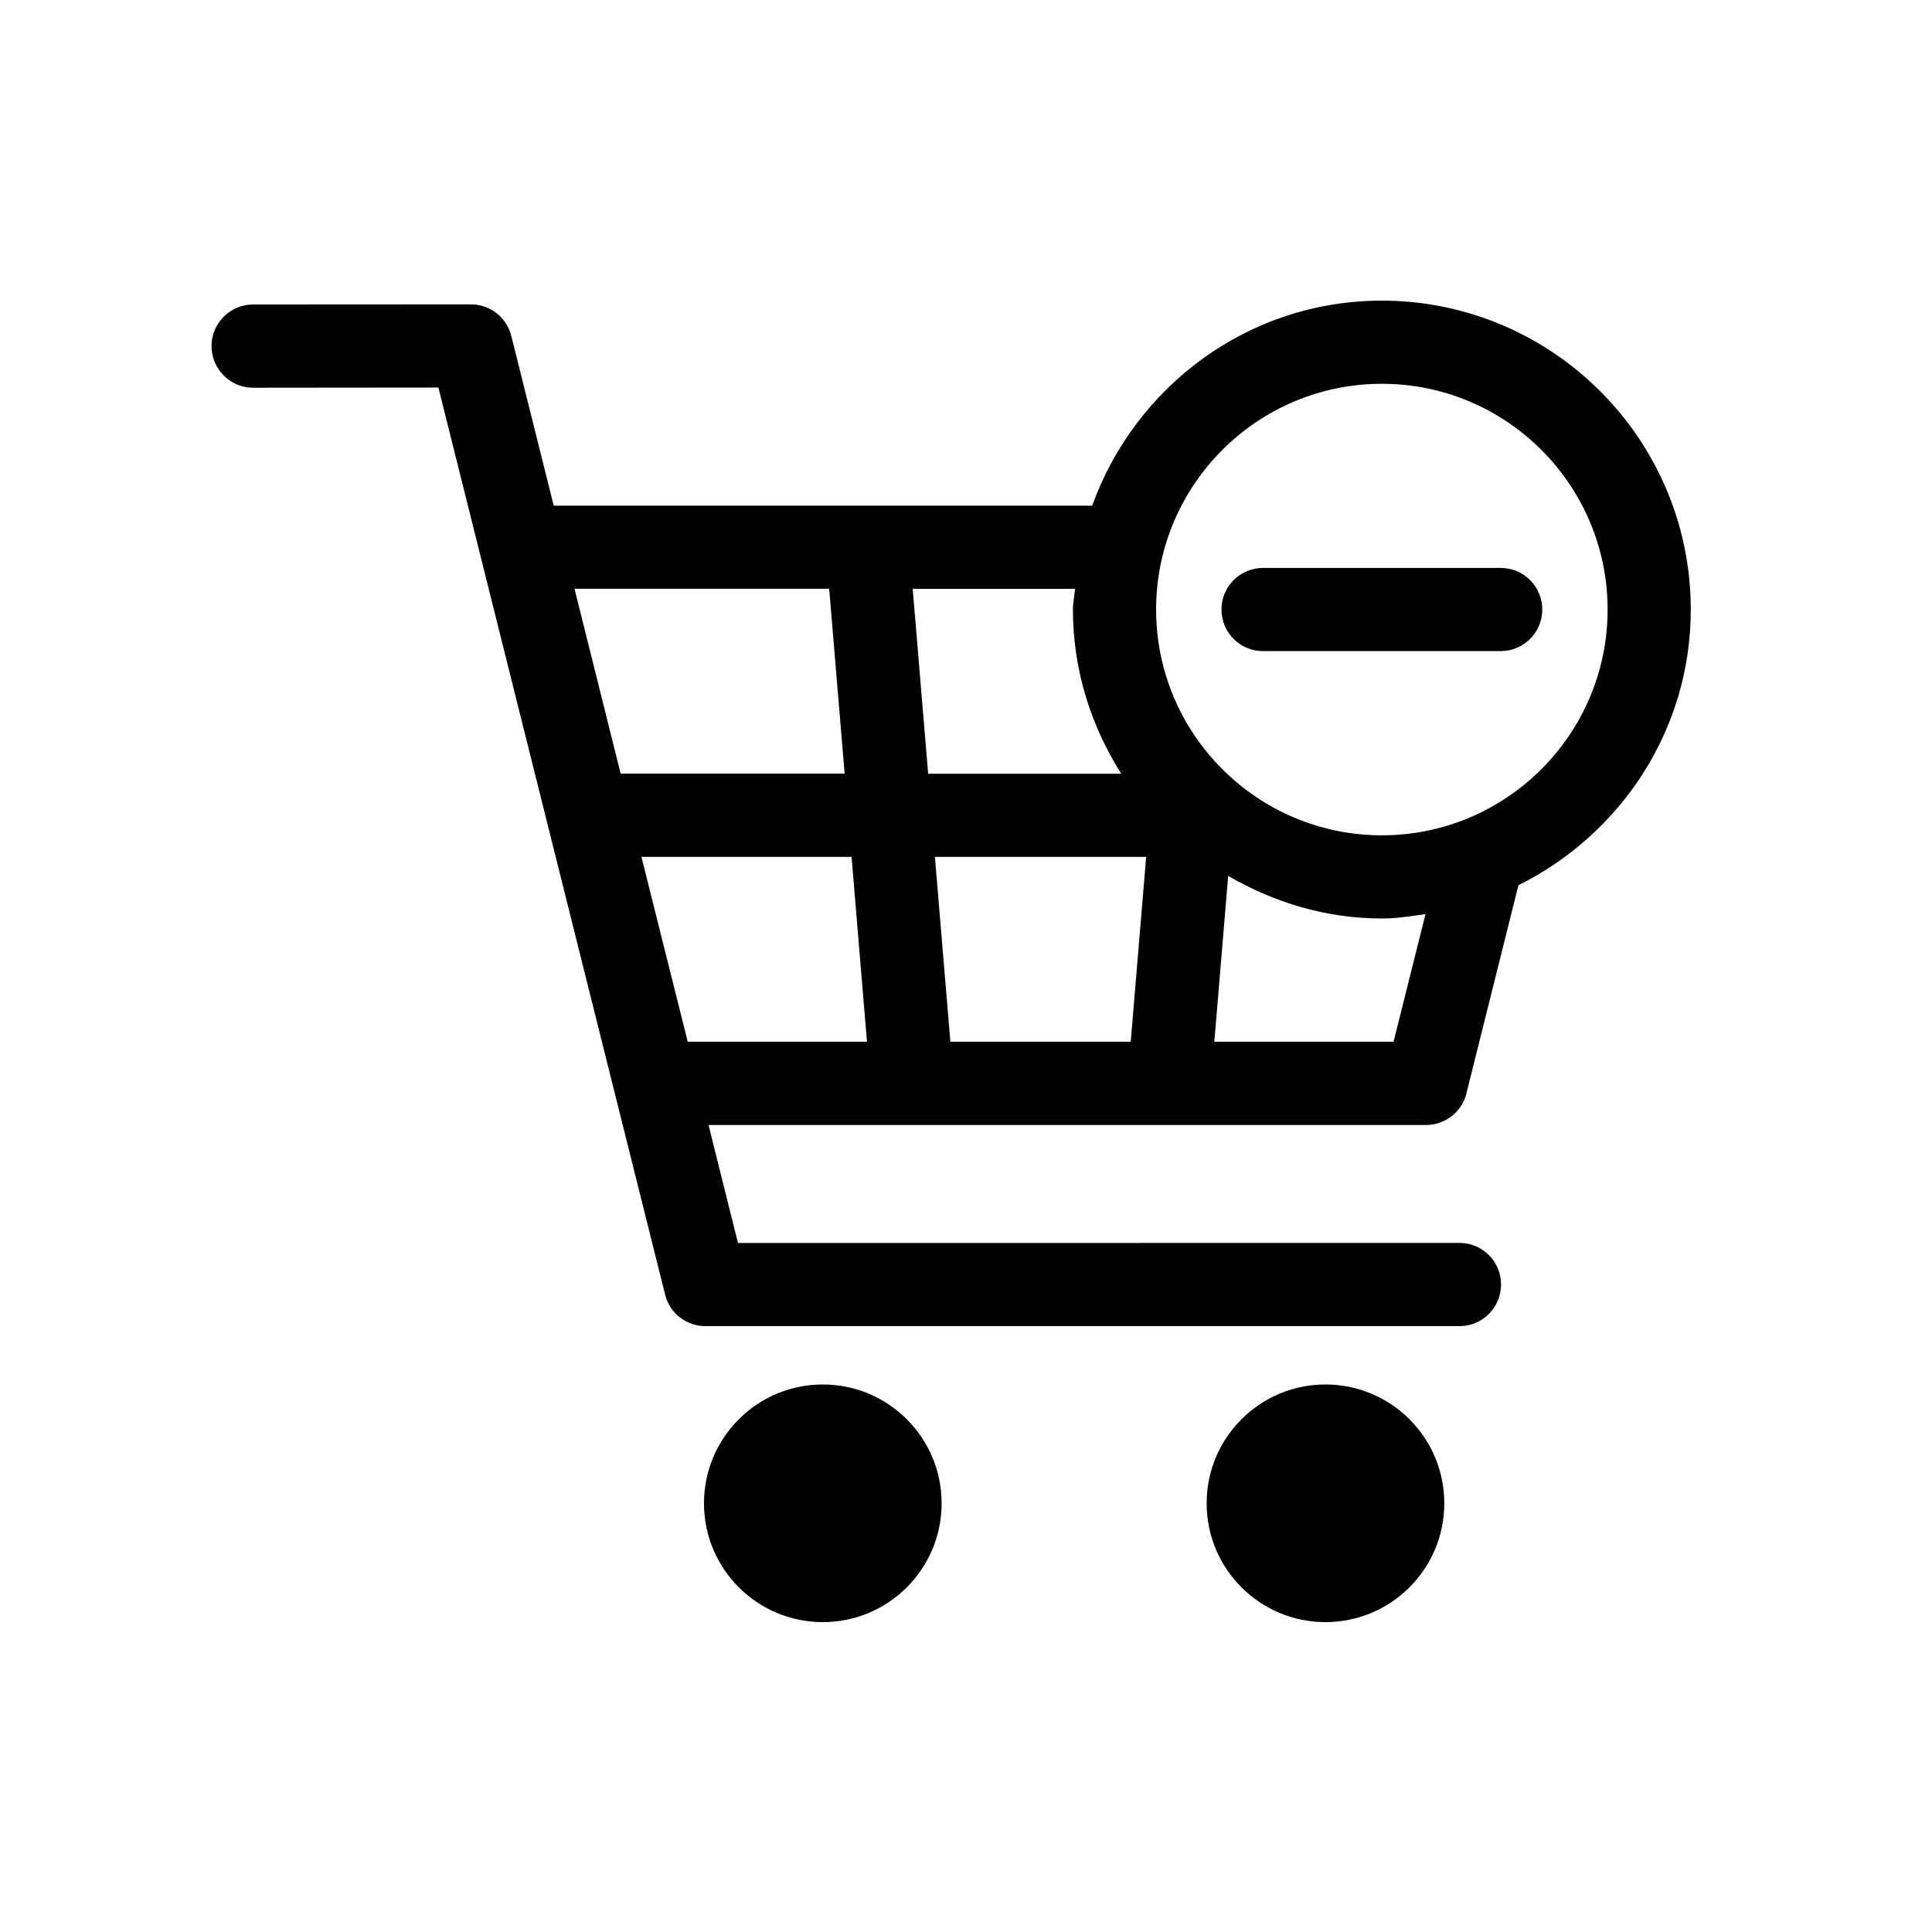 <?xml version="1.0" encoding="UTF-8"?>
<!-- Uploaded to: SVG Repo, www.svgrepo.com, Generator: SVG Repo Mixer Tools -->
<svg fill="#000000" width="800px" height="800px" version="1.1" viewBox="144 144 512 512" xmlns="http://www.w3.org/2000/svg">
 <g>
  <path d="m393.54 542.39c0 17.391-14.098 31.488-31.488 31.488-17.391 0-31.488-14.098-31.488-31.488s14.098-31.488 31.488-31.488c17.391 0 31.488 14.098 31.488 31.488"/>
  <path d="m526.75 542.39c0 17.391-14.098 31.488-31.488 31.488s-31.488-14.098-31.488-31.488 14.098-31.488 31.488-31.488 31.488 14.098 31.488 31.488"/>
  <path d="m478.72 316.55h62.977c6.094 0 11.02-4.93 11.02-11.02 0-6.094-4.926-11.023-11.02-11.023h-62.977c-6.094 0-11.02 4.93-11.02 11.02 0 6.098 4.926 11.023 11.02 11.023z"/>
  <path d="m532.61 433.79 13.793-55.199c26.953-13.398 45.672-40.965 45.672-73.051 0-45.137-36.73-81.867-81.867-81.867-35.441 0-65.387 22.766-76.77 54.332l-142.7-0.004-11.242-44.996c-1.227-4.914-5.637-8.344-10.707-8.344l-57.715 0.031c-6.094 0.016-11.02 4.961-11.02 11.039 0.016 6.078 4.93 11.02 11.02 11.02l49.105-0.047 60.094 240.41c1.227 4.93 5.637 8.328 10.691 8.328h199.81c6.094 0 11.02-4.93 11.02-11.035 0-6.094-4.93-11.02-10.988-11.02l-191.23 0.016-7.809-31.27h190.16c5.035 0 9.477-3.449 10.688-8.344zm-22.402-188.08c33 0 59.828 26.828 59.828 59.828s-26.828 59.828-59.828 59.828-59.828-26.828-59.828-59.828 26.828-59.828 59.828-59.828zm-213.96 54.316h67.496l4.094 48.996h-59.355zm30.008 120.05-12.266-48.996h55.688l4.078 48.996zm59.621-120.03h43.012c-0.125 1.859-0.551 3.606-0.551 5.496 0 16.027 4.801 30.859 12.801 43.5h-51.168zm57.781 120.03h-47.801l-4.094-48.996h55.984zm22.152 0 3.668-43.957c12.043 6.992 25.836 11.289 40.73 11.289 3.969 0 7.762-0.629 11.57-1.164l-8.469 33.832z"/>
 </g>
</svg>